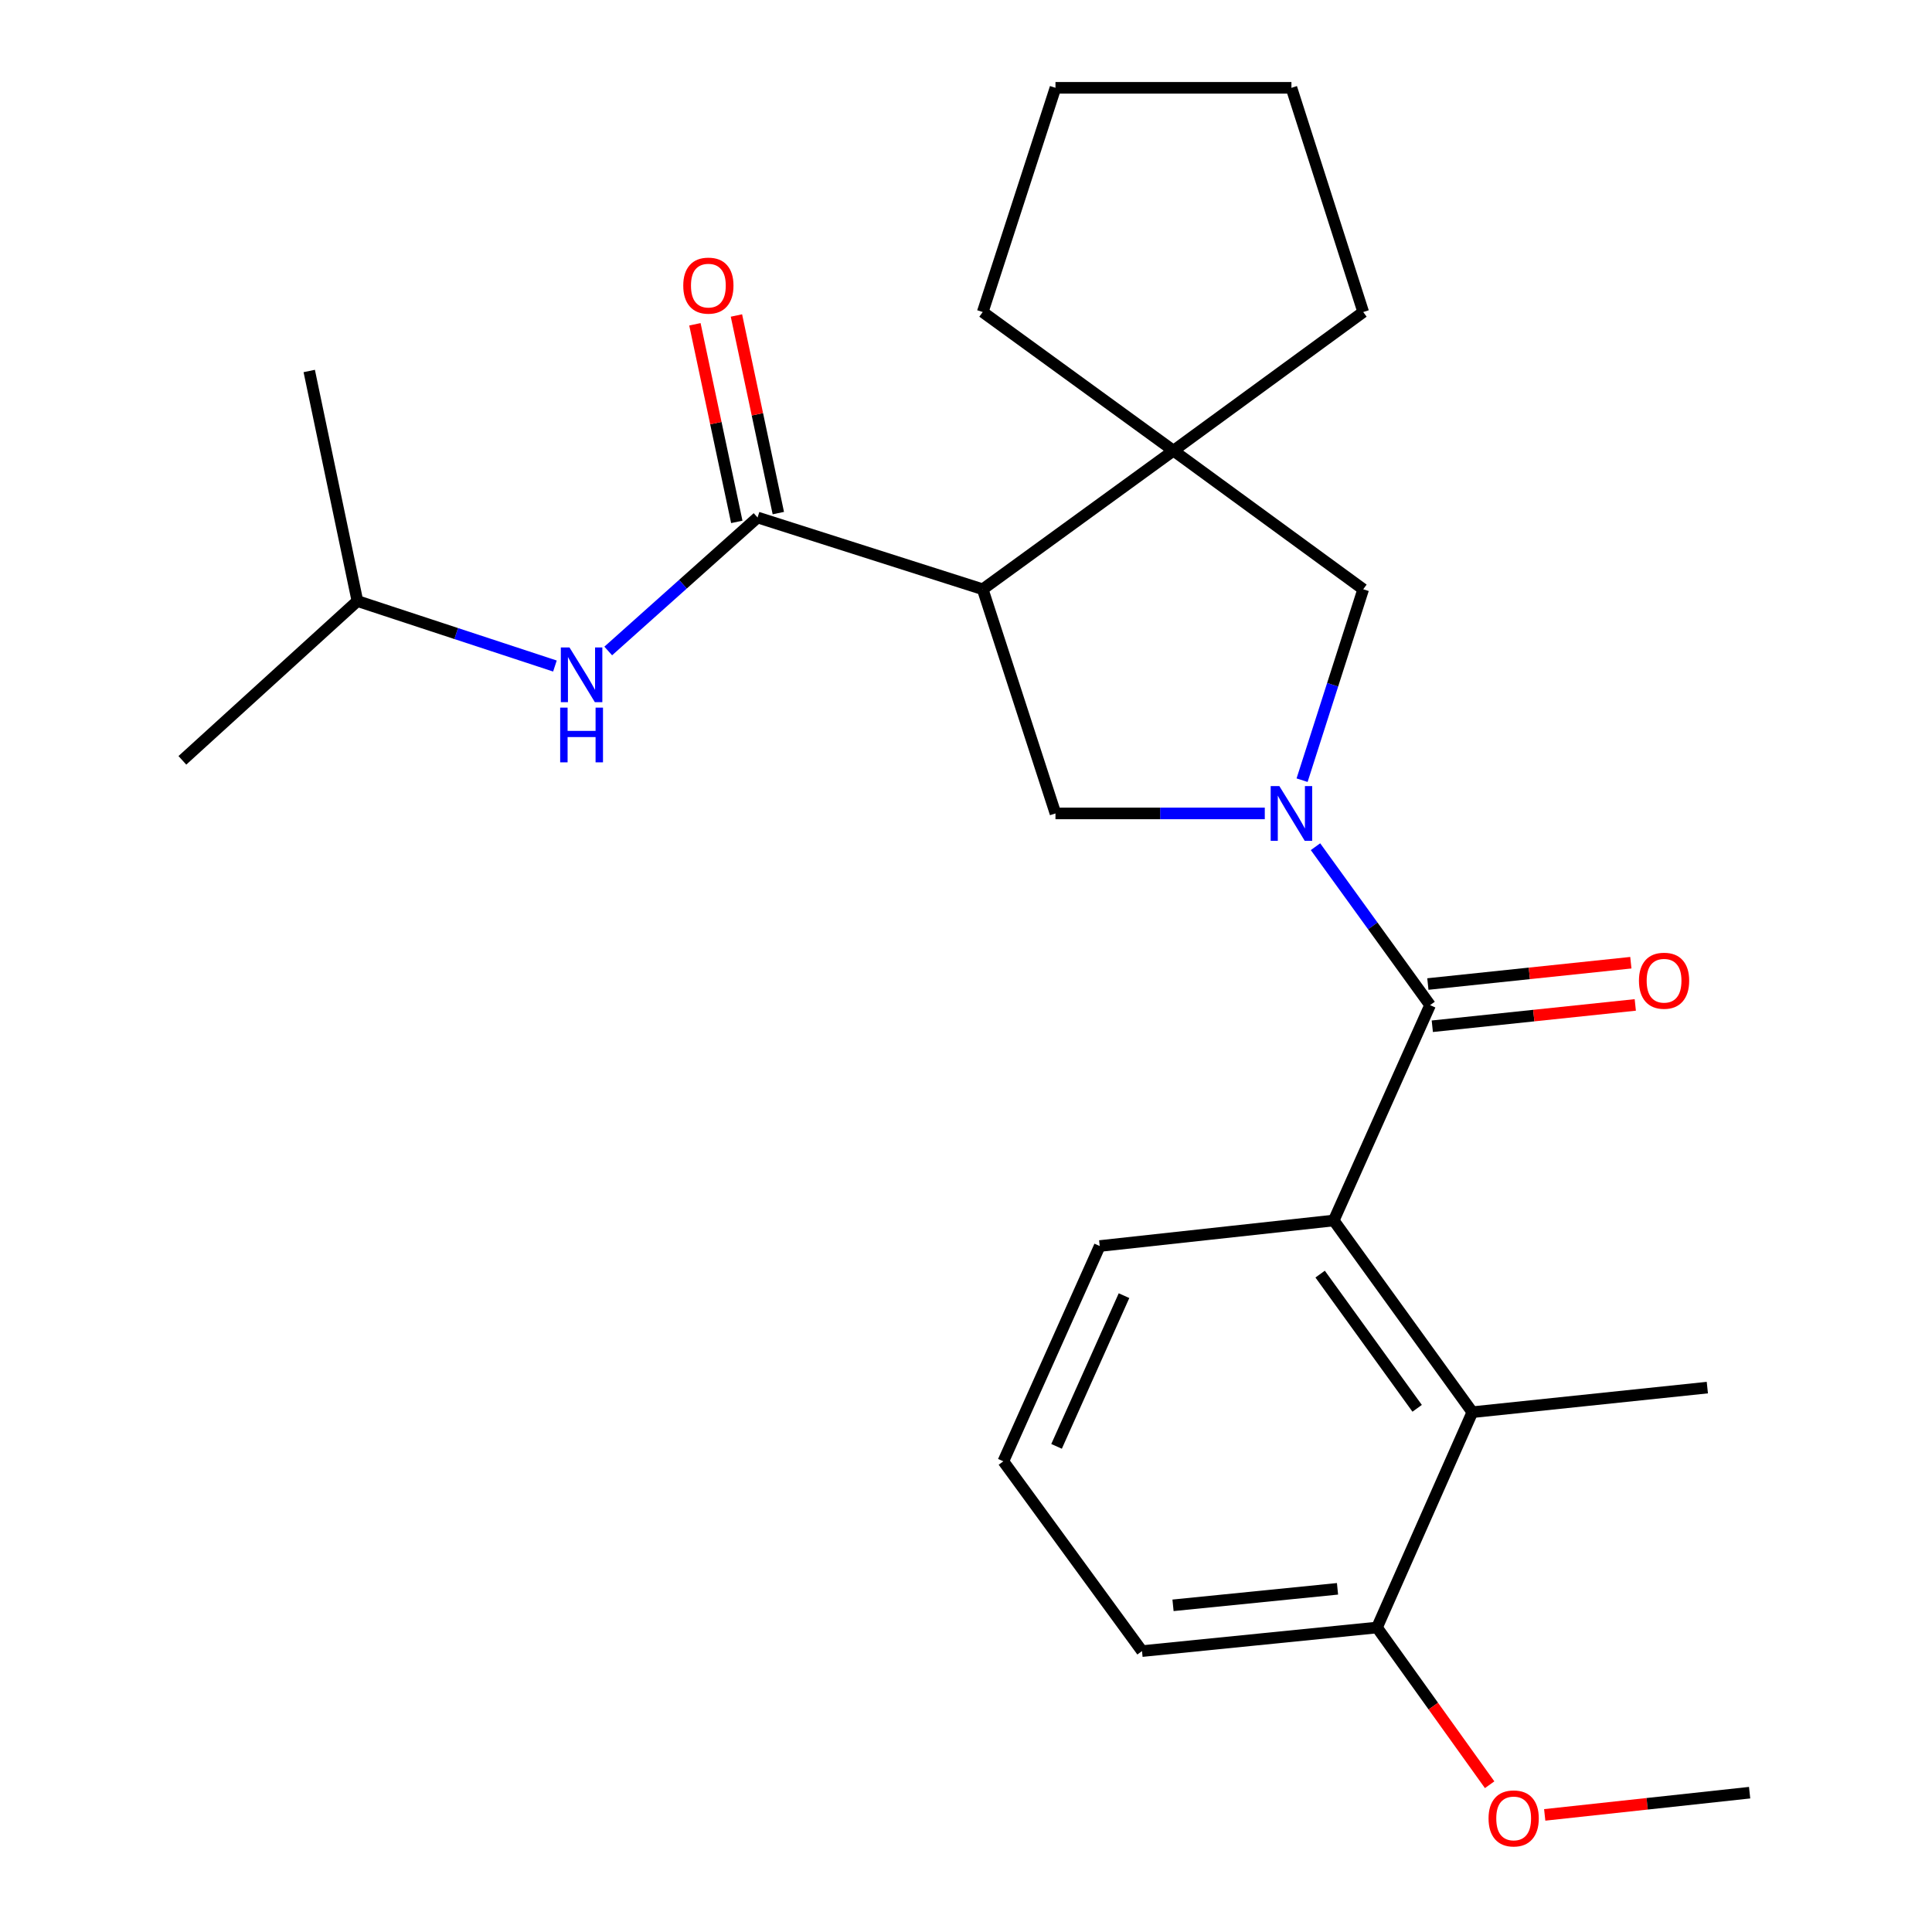<?xml version='1.0' encoding='iso-8859-1'?>
<svg version='1.1' baseProfile='full'
              xmlns='http://www.w3.org/2000/svg'
                      xmlns:rdkit='http://www.rdkit.org/xml'
                      xmlns:xlink='http://www.w3.org/1999/xlink'
                  xml:space='preserve'
width='1000px' height='1000px' viewBox='0 0 1000 1000'>
<!-- END OF HEADER -->
<rect style='opacity:1.0;fill:#FFFFFF;stroke:none' width='1000' height='1000' x='0' y='0'> </rect>
<path class='bond-1' d='M 680.899,438.249 L 710.554,479.253' style='fill:none;fill-rule:evenodd;stroke:#0000FF;stroke-width:6px;stroke-linecap:butt;stroke-linejoin:miter;stroke-opacity:1' />
<path class='bond-1' d='M 710.554,479.253 L 740.209,520.258' style='fill:none;fill-rule:evenodd;stroke:#000000;stroke-width:6px;stroke-linecap:butt;stroke-linejoin:miter;stroke-opacity:1' />
<path class='bond-3' d='M 654.651,421.027 L 600.482,421.027' style='fill:none;fill-rule:evenodd;stroke:#0000FF;stroke-width:6px;stroke-linecap:butt;stroke-linejoin:miter;stroke-opacity:1' />
<path class='bond-3' d='M 600.482,421.027 L 546.313,421.027' style='fill:none;fill-rule:evenodd;stroke:#000000;stroke-width:6px;stroke-linecap:butt;stroke-linejoin:miter;stroke-opacity:1' />
<path class='bond-6' d='M 673.954,403.821 L 689.778,354.41' style='fill:none;fill-rule:evenodd;stroke:#0000FF;stroke-width:6px;stroke-linecap:butt;stroke-linejoin:miter;stroke-opacity:1' />
<path class='bond-6' d='M 689.778,354.41 L 705.602,305' style='fill:none;fill-rule:evenodd;stroke:#000000;stroke-width:6px;stroke-linecap:butt;stroke-linejoin:miter;stroke-opacity:1' />
<path class='bond-0' d='M 508.655,305 L 546.313,421.027' style='fill:none;fill-rule:evenodd;stroke:#000000;stroke-width:6px;stroke-linecap:butt;stroke-linejoin:miter;stroke-opacity:1' />
<path class='bond-2' d='M 508.655,305 L 392.115,267.854' style='fill:none;fill-rule:evenodd;stroke:#000000;stroke-width:6px;stroke-linecap:butt;stroke-linejoin:miter;stroke-opacity:1' />
<path class='bond-25' d='M 508.655,305 L 607.385,233.259' style='fill:none;fill-rule:evenodd;stroke:#000000;stroke-width:6px;stroke-linecap:butt;stroke-linejoin:miter;stroke-opacity:1' />
<path class='bond-5' d='M 740.209,520.258 L 690.344,631.72' style='fill:none;fill-rule:evenodd;stroke:#000000;stroke-width:6px;stroke-linecap:butt;stroke-linejoin:miter;stroke-opacity:1' />
<path class='bond-9' d='M 741.357,531.184 L 793.887,525.667' style='fill:none;fill-rule:evenodd;stroke:#000000;stroke-width:6px;stroke-linecap:butt;stroke-linejoin:miter;stroke-opacity:1' />
<path class='bond-9' d='M 793.887,525.667 L 846.418,520.149' style='fill:none;fill-rule:evenodd;stroke:#FF0000;stroke-width:6px;stroke-linecap:butt;stroke-linejoin:miter;stroke-opacity:1' />
<path class='bond-9' d='M 739.062,509.331 L 791.592,503.814' style='fill:none;fill-rule:evenodd;stroke:#000000;stroke-width:6px;stroke-linecap:butt;stroke-linejoin:miter;stroke-opacity:1' />
<path class='bond-9' d='M 791.592,503.814 L 844.123,498.297' style='fill:none;fill-rule:evenodd;stroke:#FF0000;stroke-width:6px;stroke-linecap:butt;stroke-linejoin:miter;stroke-opacity:1' />
<path class='bond-8' d='M 392.115,267.854 L 353.468,302.399' style='fill:none;fill-rule:evenodd;stroke:#000000;stroke-width:6px;stroke-linecap:butt;stroke-linejoin:miter;stroke-opacity:1' />
<path class='bond-8' d='M 353.468,302.399 L 314.82,336.944' style='fill:none;fill-rule:evenodd;stroke:#0000FF;stroke-width:6px;stroke-linecap:butt;stroke-linejoin:miter;stroke-opacity:1' />
<path class='bond-10' d='M 402.862,265.575 L 392.02,214.437' style='fill:none;fill-rule:evenodd;stroke:#000000;stroke-width:6px;stroke-linecap:butt;stroke-linejoin:miter;stroke-opacity:1' />
<path class='bond-10' d='M 392.02,214.437 L 381.178,163.3' style='fill:none;fill-rule:evenodd;stroke:#FF0000;stroke-width:6px;stroke-linecap:butt;stroke-linejoin:miter;stroke-opacity:1' />
<path class='bond-10' d='M 381.367,270.132 L 370.525,218.995' style='fill:none;fill-rule:evenodd;stroke:#000000;stroke-width:6px;stroke-linecap:butt;stroke-linejoin:miter;stroke-opacity:1' />
<path class='bond-10' d='M 370.525,218.995 L 359.684,167.857' style='fill:none;fill-rule:evenodd;stroke:#FF0000;stroke-width:6px;stroke-linecap:butt;stroke-linejoin:miter;stroke-opacity:1' />
<path class='bond-4' d='M 607.385,233.259 L 705.602,305' style='fill:none;fill-rule:evenodd;stroke:#000000;stroke-width:6px;stroke-linecap:butt;stroke-linejoin:miter;stroke-opacity:1' />
<path class='bond-13' d='M 607.385,233.259 L 705.602,161.506' style='fill:none;fill-rule:evenodd;stroke:#000000;stroke-width:6px;stroke-linecap:butt;stroke-linejoin:miter;stroke-opacity:1' />
<path class='bond-14' d='M 607.385,233.259 L 508.655,161.506' style='fill:none;fill-rule:evenodd;stroke:#000000;stroke-width:6px;stroke-linecap:butt;stroke-linejoin:miter;stroke-opacity:1' />
<path class='bond-7' d='M 690.344,631.72 L 762.084,730.95' style='fill:none;fill-rule:evenodd;stroke:#000000;stroke-width:6px;stroke-linecap:butt;stroke-linejoin:miter;stroke-opacity:1' />
<path class='bond-7' d='M 683.298,659.478 L 733.517,728.939' style='fill:none;fill-rule:evenodd;stroke:#000000;stroke-width:6px;stroke-linecap:butt;stroke-linejoin:miter;stroke-opacity:1' />
<path class='bond-12' d='M 690.344,631.72 L 569.214,644.94' style='fill:none;fill-rule:evenodd;stroke:#000000;stroke-width:6px;stroke-linecap:butt;stroke-linejoin:miter;stroke-opacity:1' />
<path class='bond-11' d='M 762.084,730.95 L 712.731,842.4' style='fill:none;fill-rule:evenodd;stroke:#000000;stroke-width:6px;stroke-linecap:butt;stroke-linejoin:miter;stroke-opacity:1' />
<path class='bond-17' d='M 762.084,730.95 L 883.714,718.218' style='fill:none;fill-rule:evenodd;stroke:#000000;stroke-width:6px;stroke-linecap:butt;stroke-linejoin:miter;stroke-opacity:1' />
<path class='bond-16' d='M 287.232,344.736 L 236.116,327.92' style='fill:none;fill-rule:evenodd;stroke:#0000FF;stroke-width:6px;stroke-linecap:butt;stroke-linejoin:miter;stroke-opacity:1' />
<path class='bond-16' d='M 236.116,327.92 L 184.999,311.103' style='fill:none;fill-rule:evenodd;stroke:#000000;stroke-width:6px;stroke-linecap:butt;stroke-linejoin:miter;stroke-opacity:1' />
<path class='bond-15' d='M 712.731,842.4 L 741.883,883.087' style='fill:none;fill-rule:evenodd;stroke:#000000;stroke-width:6px;stroke-linecap:butt;stroke-linejoin:miter;stroke-opacity:1' />
<path class='bond-15' d='M 741.883,883.087 L 771.035,923.774' style='fill:none;fill-rule:evenodd;stroke:#FF0000;stroke-width:6px;stroke-linecap:butt;stroke-linejoin:miter;stroke-opacity:1' />
<path class='bond-27' d='M 712.731,842.4 L 591.101,854.607' style='fill:none;fill-rule:evenodd;stroke:#000000;stroke-width:6px;stroke-linecap:butt;stroke-linejoin:miter;stroke-opacity:1' />
<path class='bond-27' d='M 692.292,822.368 L 607.151,830.913' style='fill:none;fill-rule:evenodd;stroke:#000000;stroke-width:6px;stroke-linecap:butt;stroke-linejoin:miter;stroke-opacity:1' />
<path class='bond-18' d='M 569.214,644.94 L 519.336,756.377' style='fill:none;fill-rule:evenodd;stroke:#000000;stroke-width:6px;stroke-linecap:butt;stroke-linejoin:miter;stroke-opacity:1' />
<path class='bond-18' d='M 581.787,670.632 L 546.873,748.638' style='fill:none;fill-rule:evenodd;stroke:#000000;stroke-width:6px;stroke-linecap:butt;stroke-linejoin:miter;stroke-opacity:1' />
<path class='bond-24' d='M 705.602,161.506 L 668.444,45.455' style='fill:none;fill-rule:evenodd;stroke:#000000;stroke-width:6px;stroke-linecap:butt;stroke-linejoin:miter;stroke-opacity:1' />
<path class='bond-23' d='M 508.655,161.506 L 546.313,45.455' style='fill:none;fill-rule:evenodd;stroke:#000000;stroke-width:6px;stroke-linecap:butt;stroke-linejoin:miter;stroke-opacity:1' />
<path class='bond-20' d='M 799.542,939.387 L 852.572,933.636' style='fill:none;fill-rule:evenodd;stroke:#FF0000;stroke-width:6px;stroke-linecap:butt;stroke-linejoin:miter;stroke-opacity:1' />
<path class='bond-20' d='M 852.572,933.636 L 905.602,927.886' style='fill:none;fill-rule:evenodd;stroke:#000000;stroke-width:6px;stroke-linecap:butt;stroke-linejoin:miter;stroke-opacity:1' />
<path class='bond-21' d='M 184.999,311.103 L 94.398,393.549' style='fill:none;fill-rule:evenodd;stroke:#000000;stroke-width:6px;stroke-linecap:butt;stroke-linejoin:miter;stroke-opacity:1' />
<path class='bond-22' d='M 184.999,311.103 L 160.06,192.024' style='fill:none;fill-rule:evenodd;stroke:#000000;stroke-width:6px;stroke-linecap:butt;stroke-linejoin:miter;stroke-opacity:1' />
<path class='bond-19' d='M 519.336,756.377 L 591.101,854.607' style='fill:none;fill-rule:evenodd;stroke:#000000;stroke-width:6px;stroke-linecap:butt;stroke-linejoin:miter;stroke-opacity:1' />
<path class='bond-26' d='M 546.313,45.455 L 668.444,45.455' style='fill:none;fill-rule:evenodd;stroke:#000000;stroke-width:6px;stroke-linecap:butt;stroke-linejoin:miter;stroke-opacity:1' />
<path  class='atom-0' d='M 662.184 406.867
L 671.464 421.867
Q 672.384 423.347, 673.864 426.027
Q 675.344 428.707, 675.424 428.867
L 675.424 406.867
L 679.184 406.867
L 679.184 435.187
L 675.304 435.187
L 665.344 418.787
Q 664.184 416.867, 662.944 414.667
Q 661.744 412.467, 661.384 411.787
L 661.384 435.187
L 657.704 435.187
L 657.704 406.867
L 662.184 406.867
' fill='#0000FF'/>
<path  class='atom-9' d='M 294.766 335.114
L 304.046 350.114
Q 304.966 351.594, 306.446 354.274
Q 307.926 356.954, 308.006 357.114
L 308.006 335.114
L 311.766 335.114
L 311.766 363.434
L 307.886 363.434
L 297.926 347.034
Q 296.766 345.114, 295.526 342.914
Q 294.326 340.714, 293.966 340.034
L 293.966 363.434
L 290.286 363.434
L 290.286 335.114
L 294.766 335.114
' fill='#0000FF'/>
<path  class='atom-9' d='M 289.946 366.266
L 293.786 366.266
L 293.786 378.306
L 308.266 378.306
L 308.266 366.266
L 312.106 366.266
L 312.106 394.586
L 308.266 394.586
L 308.266 381.506
L 293.786 381.506
L 293.786 394.586
L 289.946 394.586
L 289.946 366.266
' fill='#0000FF'/>
<path  class='atom-10' d='M 848.315 507.618
Q 848.315 500.818, 851.675 497.018
Q 855.035 493.218, 861.315 493.218
Q 867.595 493.218, 870.955 497.018
Q 874.315 500.818, 874.315 507.618
Q 874.315 514.498, 870.915 518.418
Q 867.515 522.298, 861.315 522.298
Q 855.075 522.298, 851.675 518.418
Q 848.315 514.538, 848.315 507.618
M 861.315 519.098
Q 865.635 519.098, 867.955 516.218
Q 870.315 513.298, 870.315 507.618
Q 870.315 502.058, 867.955 499.258
Q 865.635 496.418, 861.315 496.418
Q 856.995 496.418, 854.635 499.218
Q 852.315 502.018, 852.315 507.618
Q 852.315 513.338, 854.635 516.218
Q 856.995 519.098, 861.315 519.098
' fill='#FF0000'/>
<path  class='atom-11' d='M 353.651 147.829
Q 353.651 141.029, 357.011 137.229
Q 360.371 133.429, 366.651 133.429
Q 372.931 133.429, 376.291 137.229
Q 379.651 141.029, 379.651 147.829
Q 379.651 154.709, 376.251 158.629
Q 372.851 162.509, 366.651 162.509
Q 360.411 162.509, 357.011 158.629
Q 353.651 154.749, 353.651 147.829
M 366.651 159.309
Q 370.971 159.309, 373.291 156.429
Q 375.651 153.509, 375.651 147.829
Q 375.651 142.269, 373.291 139.469
Q 370.971 136.629, 366.651 136.629
Q 362.331 136.629, 359.971 139.429
Q 357.651 142.229, 357.651 147.829
Q 357.651 153.549, 359.971 156.429
Q 362.331 159.309, 366.651 159.309
' fill='#FF0000'/>
<path  class='atom-16' d='M 770.471 941.21
Q 770.471 934.41, 773.831 930.61
Q 777.191 926.81, 783.471 926.81
Q 789.751 926.81, 793.111 930.61
Q 796.471 934.41, 796.471 941.21
Q 796.471 948.09, 793.071 952.01
Q 789.671 955.89, 783.471 955.89
Q 777.231 955.89, 773.831 952.01
Q 770.471 948.13, 770.471 941.21
M 783.471 952.69
Q 787.791 952.69, 790.111 949.81
Q 792.471 946.89, 792.471 941.21
Q 792.471 935.65, 790.111 932.85
Q 787.791 930.01, 783.471 930.01
Q 779.151 930.01, 776.791 932.81
Q 774.471 935.61, 774.471 941.21
Q 774.471 946.93, 776.791 949.81
Q 779.151 952.69, 783.471 952.69
' fill='#FF0000'/>
</svg>
